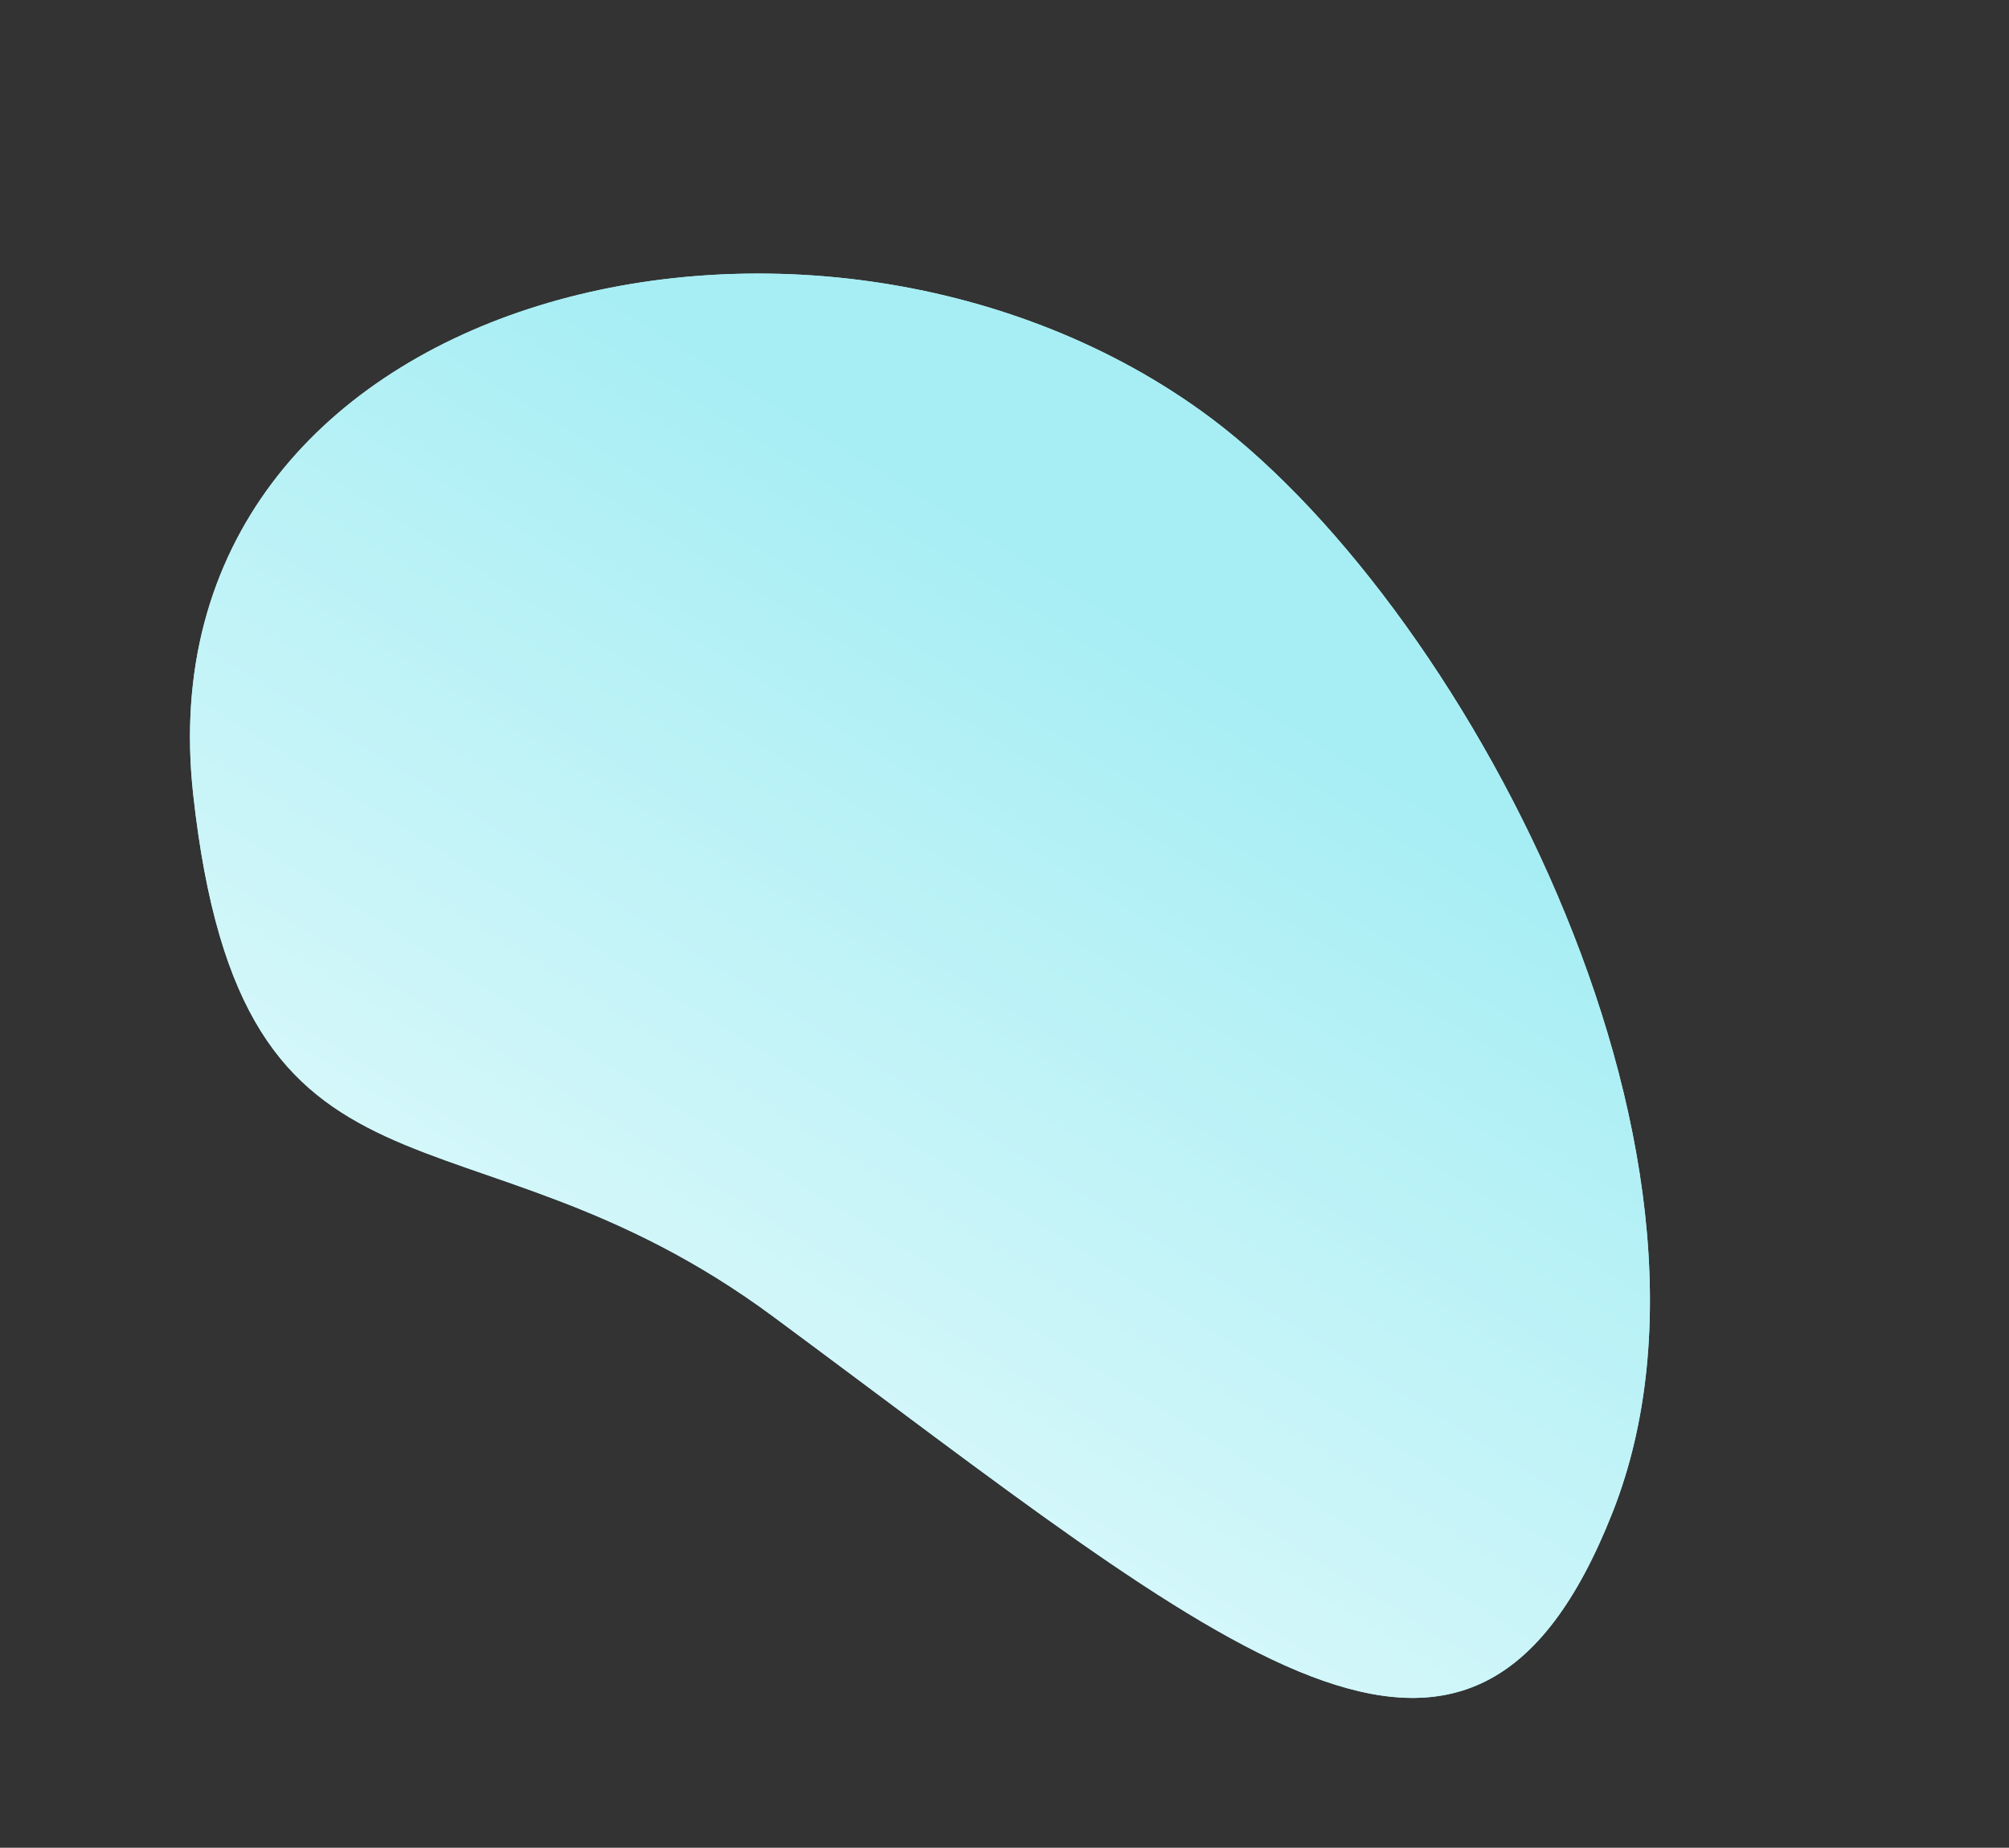<svg width="287" height="264" viewBox="0 0 287 264" fill="none" xmlns="http://www.w3.org/2000/svg">
<rect x="0" y="0" width="287" height="264" fill="#333333" stroke="none"/>
<path d="M27.602 113.525C19.688 41.73 115.412 18.575 171.412 58.576C208.524 85.085 250.784 164.254 230.386 216.04C210.079 267.594 175.655 236.349 110.412 188.076C66.264 155.411 34.602 177.025 27.602 113.525Z" fill="#A7EEF4"/>
<path d="M27.602 113.525C19.688 41.73 115.412 18.575 171.412 58.576C208.524 85.085 250.784 164.254 230.386 216.04C210.079 267.594 175.655 236.349 110.412 188.076C66.264 155.411 34.602 177.025 27.602 113.525Z" fill="url(#paint0_linear)"/>
<defs>
<linearGradient id="paint0_linear" x1="165.046" y1="90.353" x2="65.93" y2="249.441" gradientUnits="userSpaceOnUse">
<stop stop-color="#A7EEF4"/>
<stop offset="1" stop-color="#EEFCFD"/>
</linearGradient>
</defs>
</svg>
